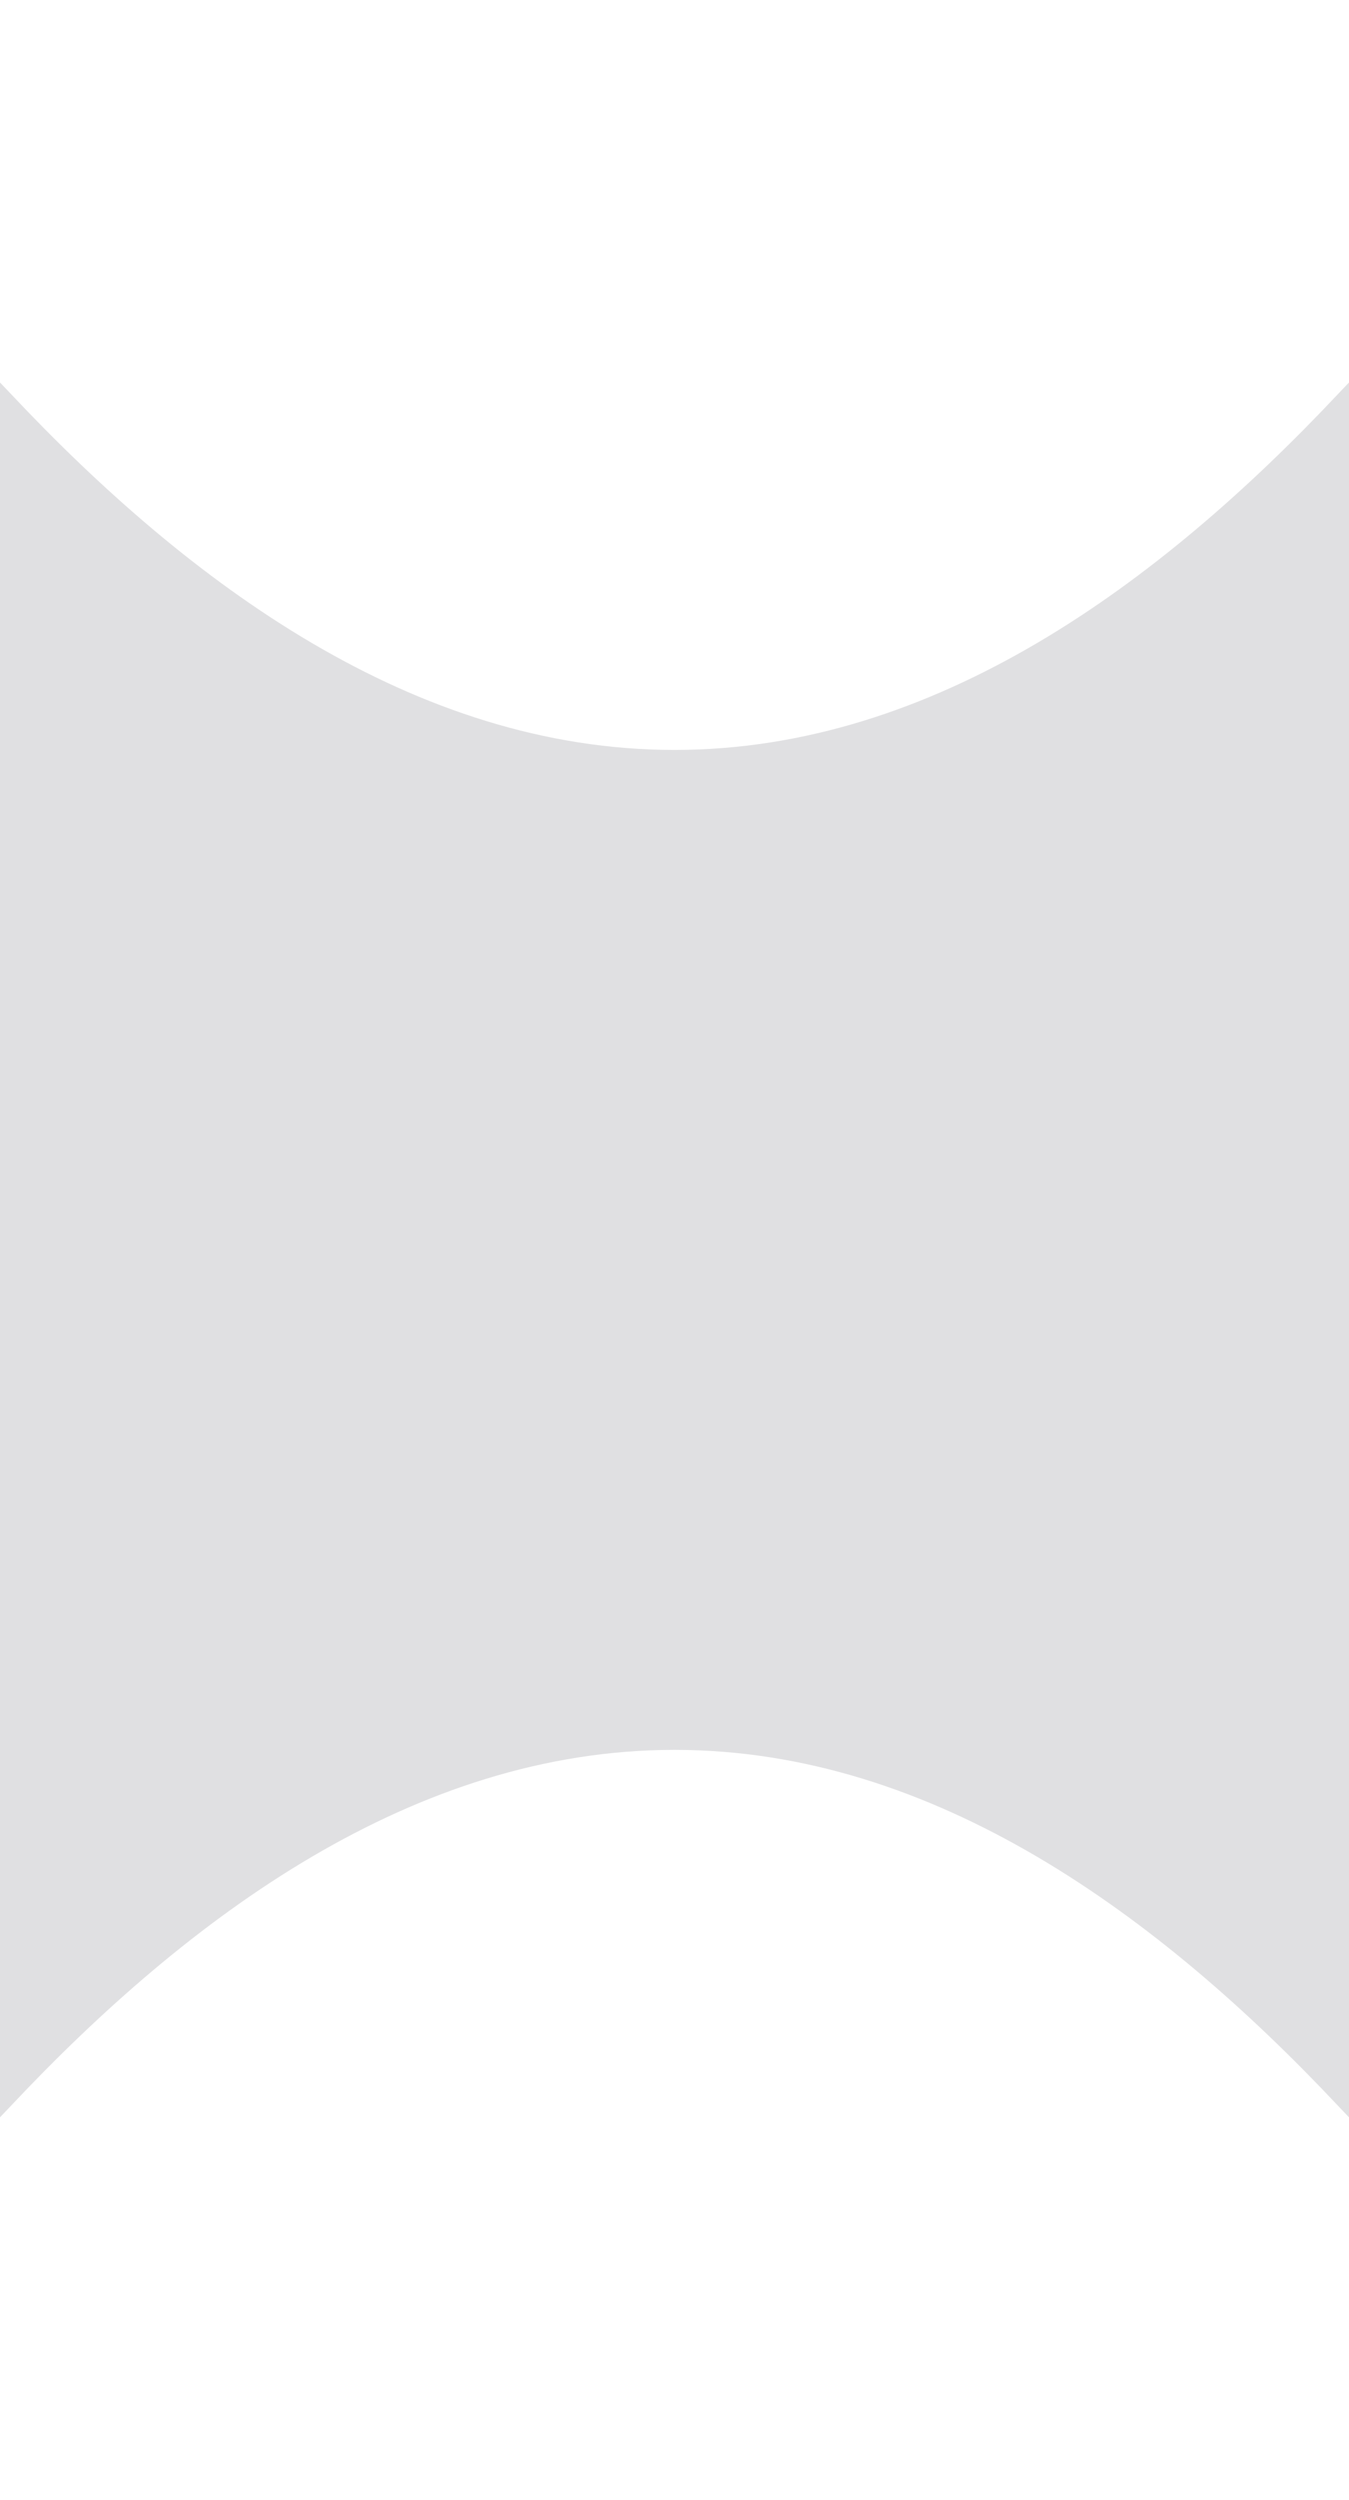 <?xml version="1.0" encoding="UTF-8"?> <svg xmlns="http://www.w3.org/2000/svg" width="27" height="50" viewBox="0 0 27 50" fill="none"><g clip-path="url(#clip0_11_78)"><path fill-rule="evenodd" clip-rule="evenodd" d="M13.5 15C8.288 15 3.785 11.671 0.214 7.875C-4.346 3.027 -10.819 0 -18 0C-31.807 0 -43 11.193 -43 25C-43 38.807 -31.807 50 -18 50C-10.819 50 -4.346 46.973 0.214 42.125C3.785 38.328 8.288 35 13.5 35V35C18.712 35 23.215 38.328 26.786 42.125C31.346 46.973 37.819 50 45 50H269C282.807 50 294 38.807 294 25C294 11.193 282.807 0 269 0H45C37.819 0 31.346 3.027 26.786 7.875C23.215 11.671 18.712 15 13.5 15V15Z" fill="#E0E0E2"></path></g><defs><clipPath id="clip0_11_78"><rect width="27" height="50" fill="white"></rect></clipPath></defs></svg> 